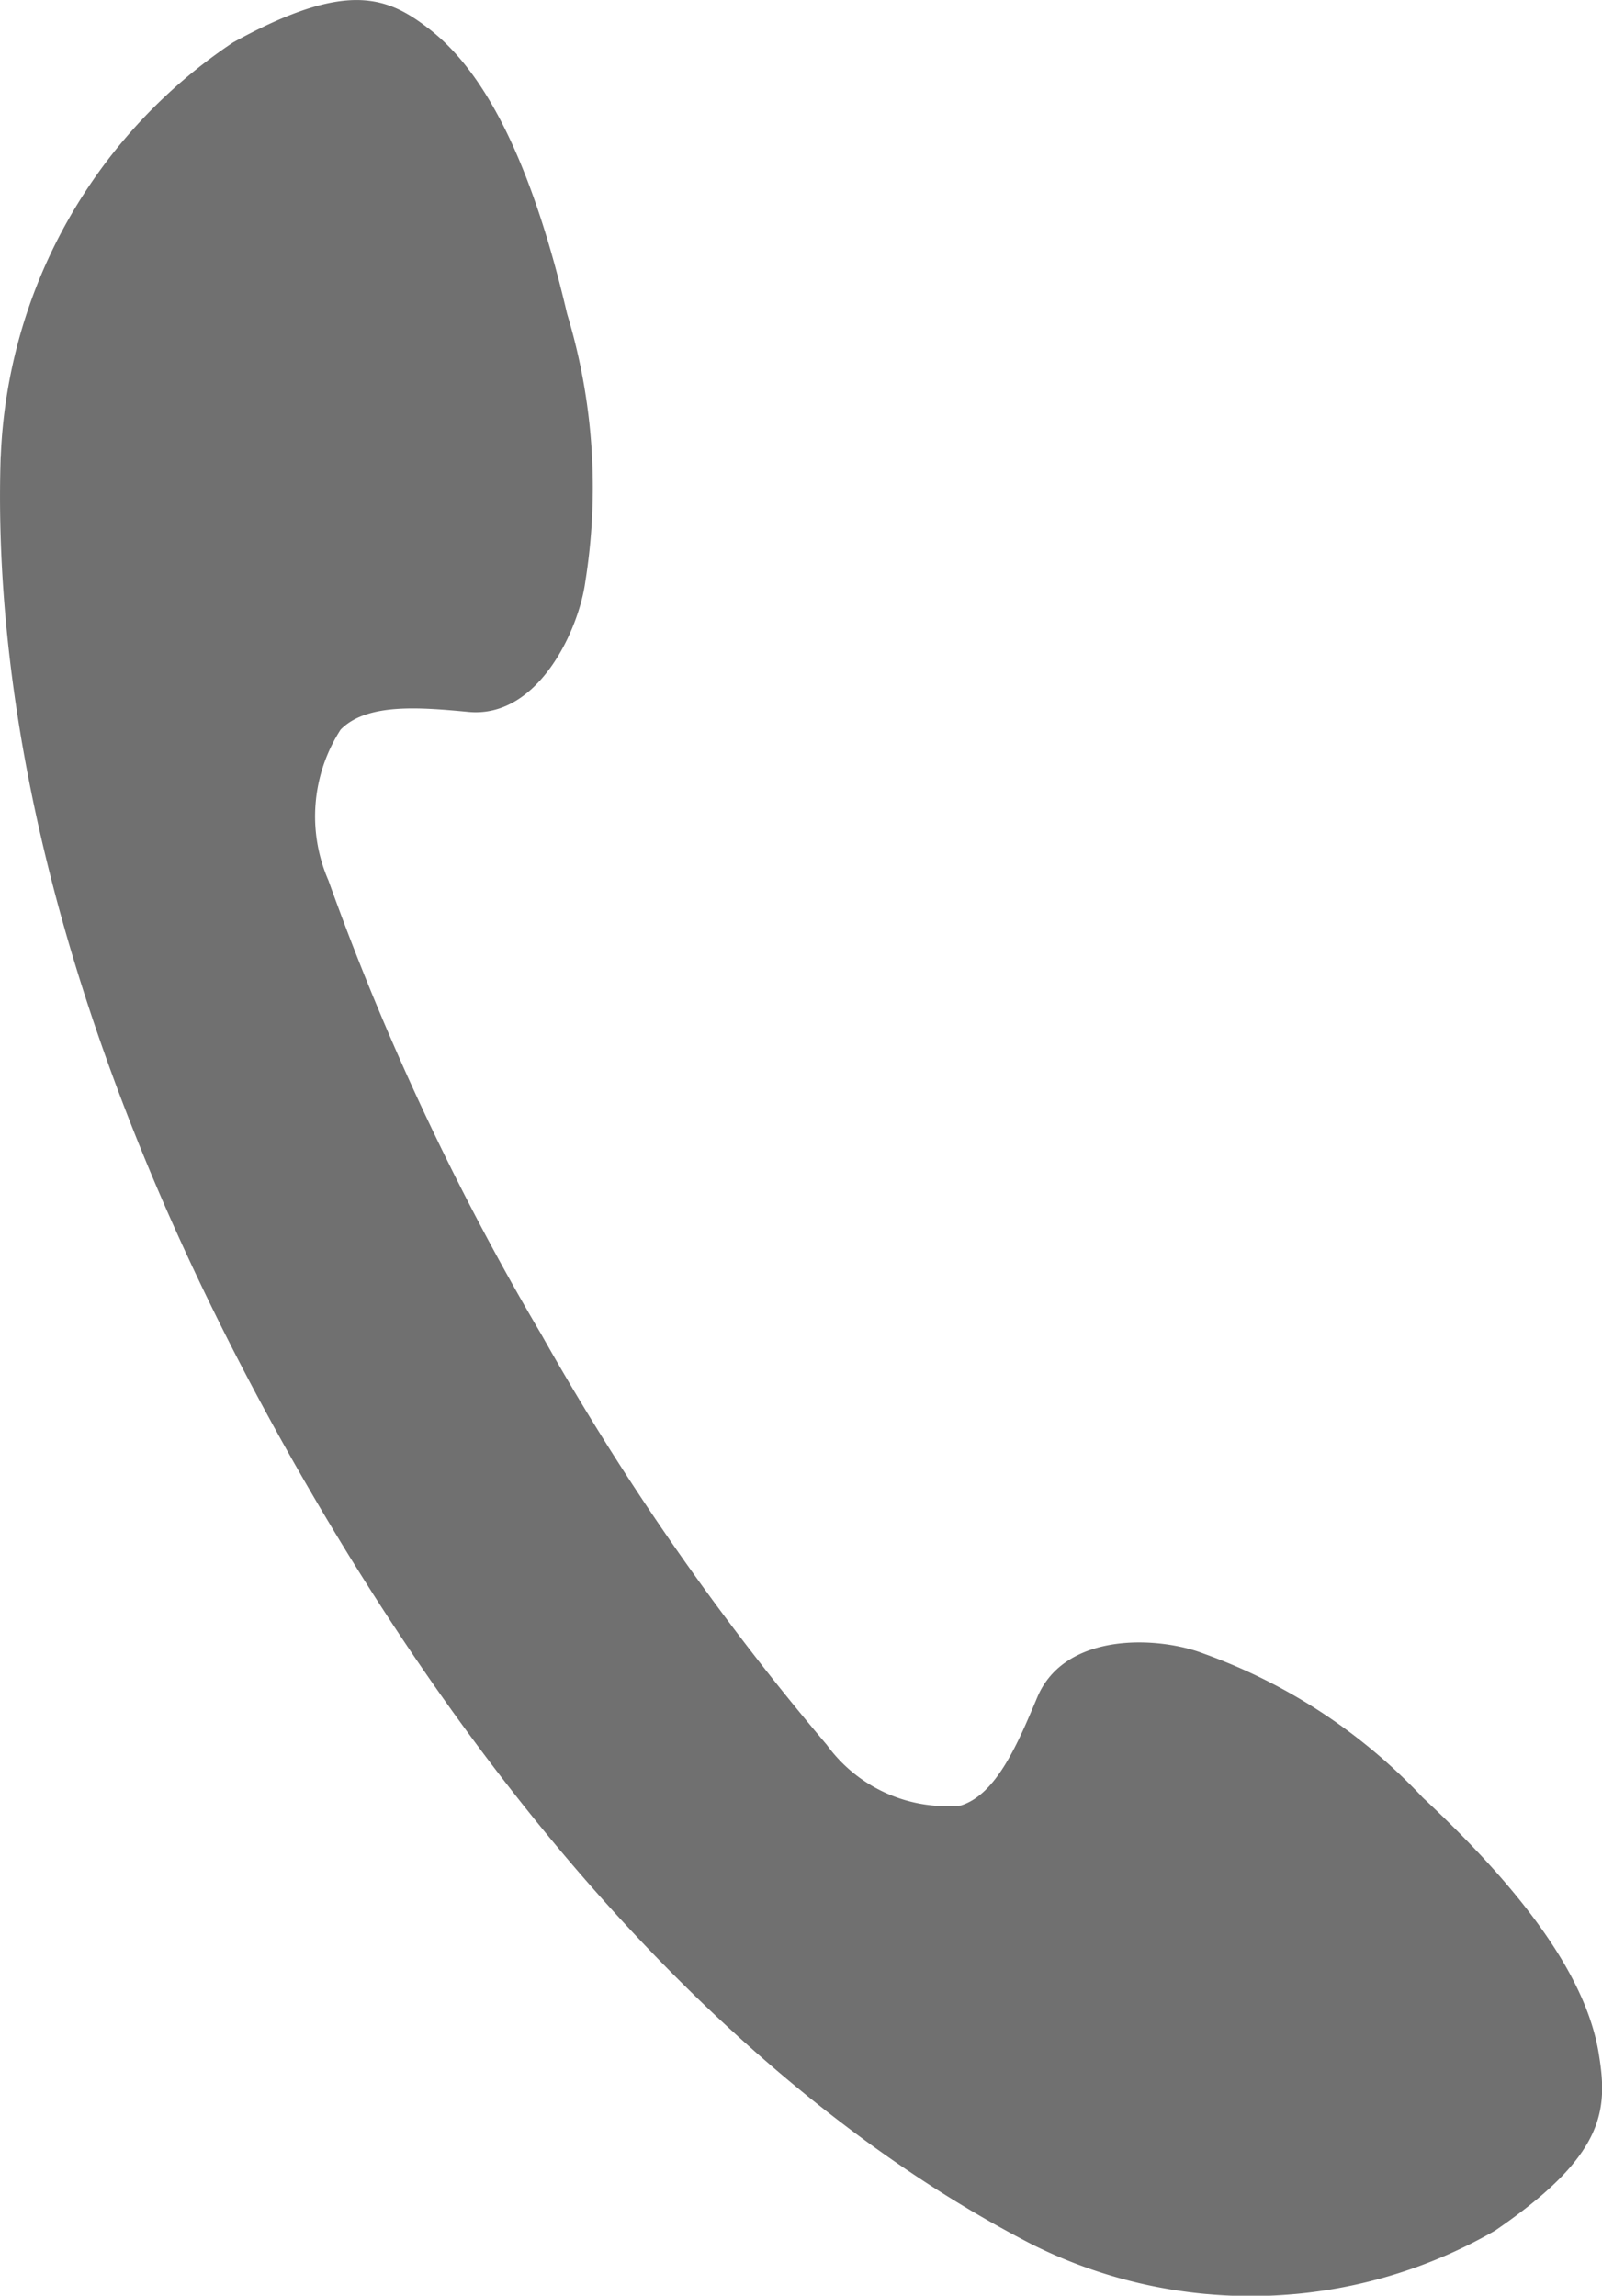 <svg xmlns="http://www.w3.org/2000/svg" width="20" height="28.652"><defs><clipPath id="a"><path data-name="長方形 125230" fill="none" d="M0 0h20v28.652H0z"/></clipPath></defs><g data-name="グループ 189991"><g data-name="グループ 189990" clip-path="url(#a)"><path data-name="パス 13" d="M.008 5.706C-.063 7.948.289 12.4 3.8 18.482s7.136 8.525 9.078 9.527a6.105 6.105 0 0 0 5.787-.169c1.346-.921 1.411-1.476 1.3-2.175-.1-.672-.542-1.683-2.2-3.227a6.978 6.978 0 0 0-2.739-1.8c-.549-.213-1.727-.282-2.076.545-.241.573-.509 1.213-.955 1.351a1.851 1.851 0 0 1-1.673-.757 32.747 32.747 0 0 1-3.563-5.121A33.129 33.129 0 0 1 4.1 10.988a2 2 0 0 1 .152-1.881c.328-.337 1-.278 1.605-.221.868.075 1.369-1.029 1.45-1.624a7.462 7.462 0 0 0-.227-3.345C6.556 1.675 5.9.793 5.383.381 4.84-.048 4.334-.254 2.909.53a6.527 6.527 0 0 0-2.9 5.176" fill="#707070"/></g></g></svg>
